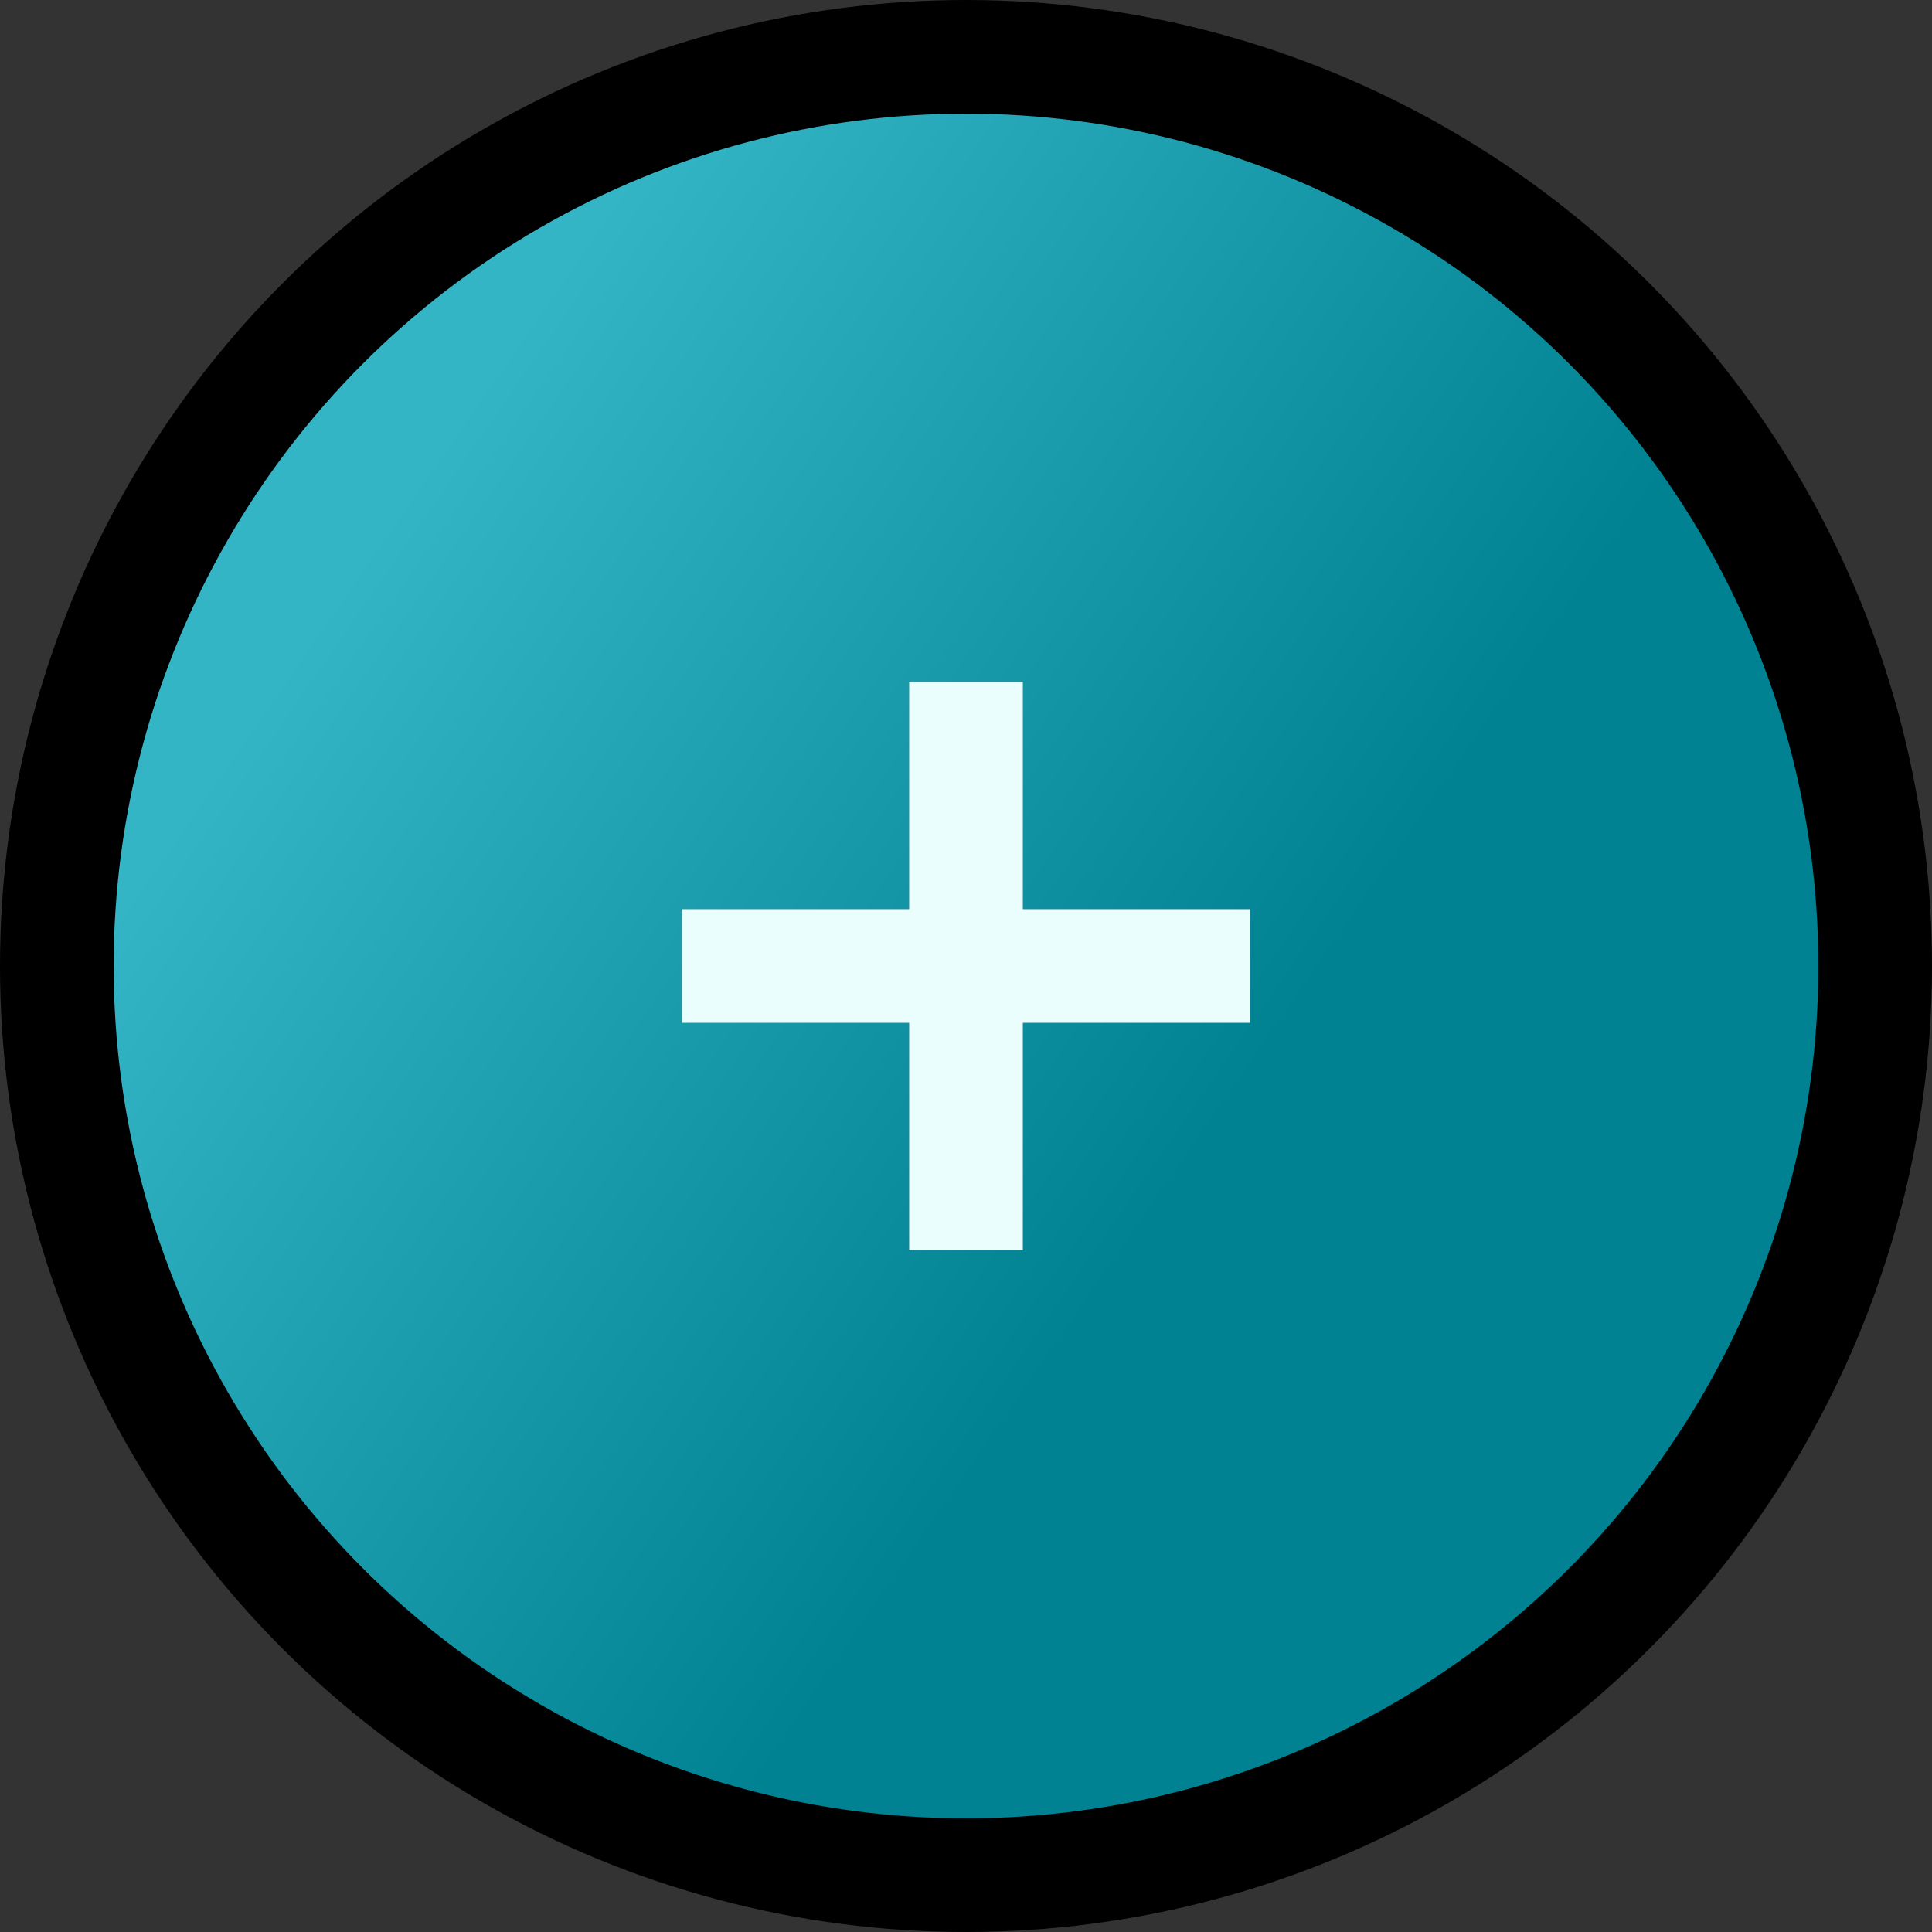 <svg width="34" height="34" viewBox="0 0 34 34" fill="none" xmlns="http://www.w3.org/2000/svg">
<rect x="0" y="0" width="34" height="34" fill="#333333" stroke="none"/>
<circle cx="17" cy="17" r="16" fill="#2BC7BB"/>
<circle cx="17" cy="17" r="16" fill="#00A3B7"/>
<circle cx="17" cy="17" r="16" fill="url(#paint0_linear_1002_246)" fill-opacity="0.2"/>
<circle cx="17" cy="17" r="16" stroke="black" stroke-width="2"/>
<path fill-rule="evenodd" clip-rule="evenodd" d="M16 22H18L18 18H22V16L18 16L18 12H16L16 16L12 16V18H16L16 22Z" fill="#EAFFFD"/>
<defs>
<linearGradient id="paint0_linear_1002_246" x1="23.818" y1="22.455" x2="6.091" y2="10.182" gradientUnits="userSpaceOnUse">
<stop offset="0.161"/>
<stop offset="1" stop-color="white"/>
</linearGradient>
</defs>
</svg>
